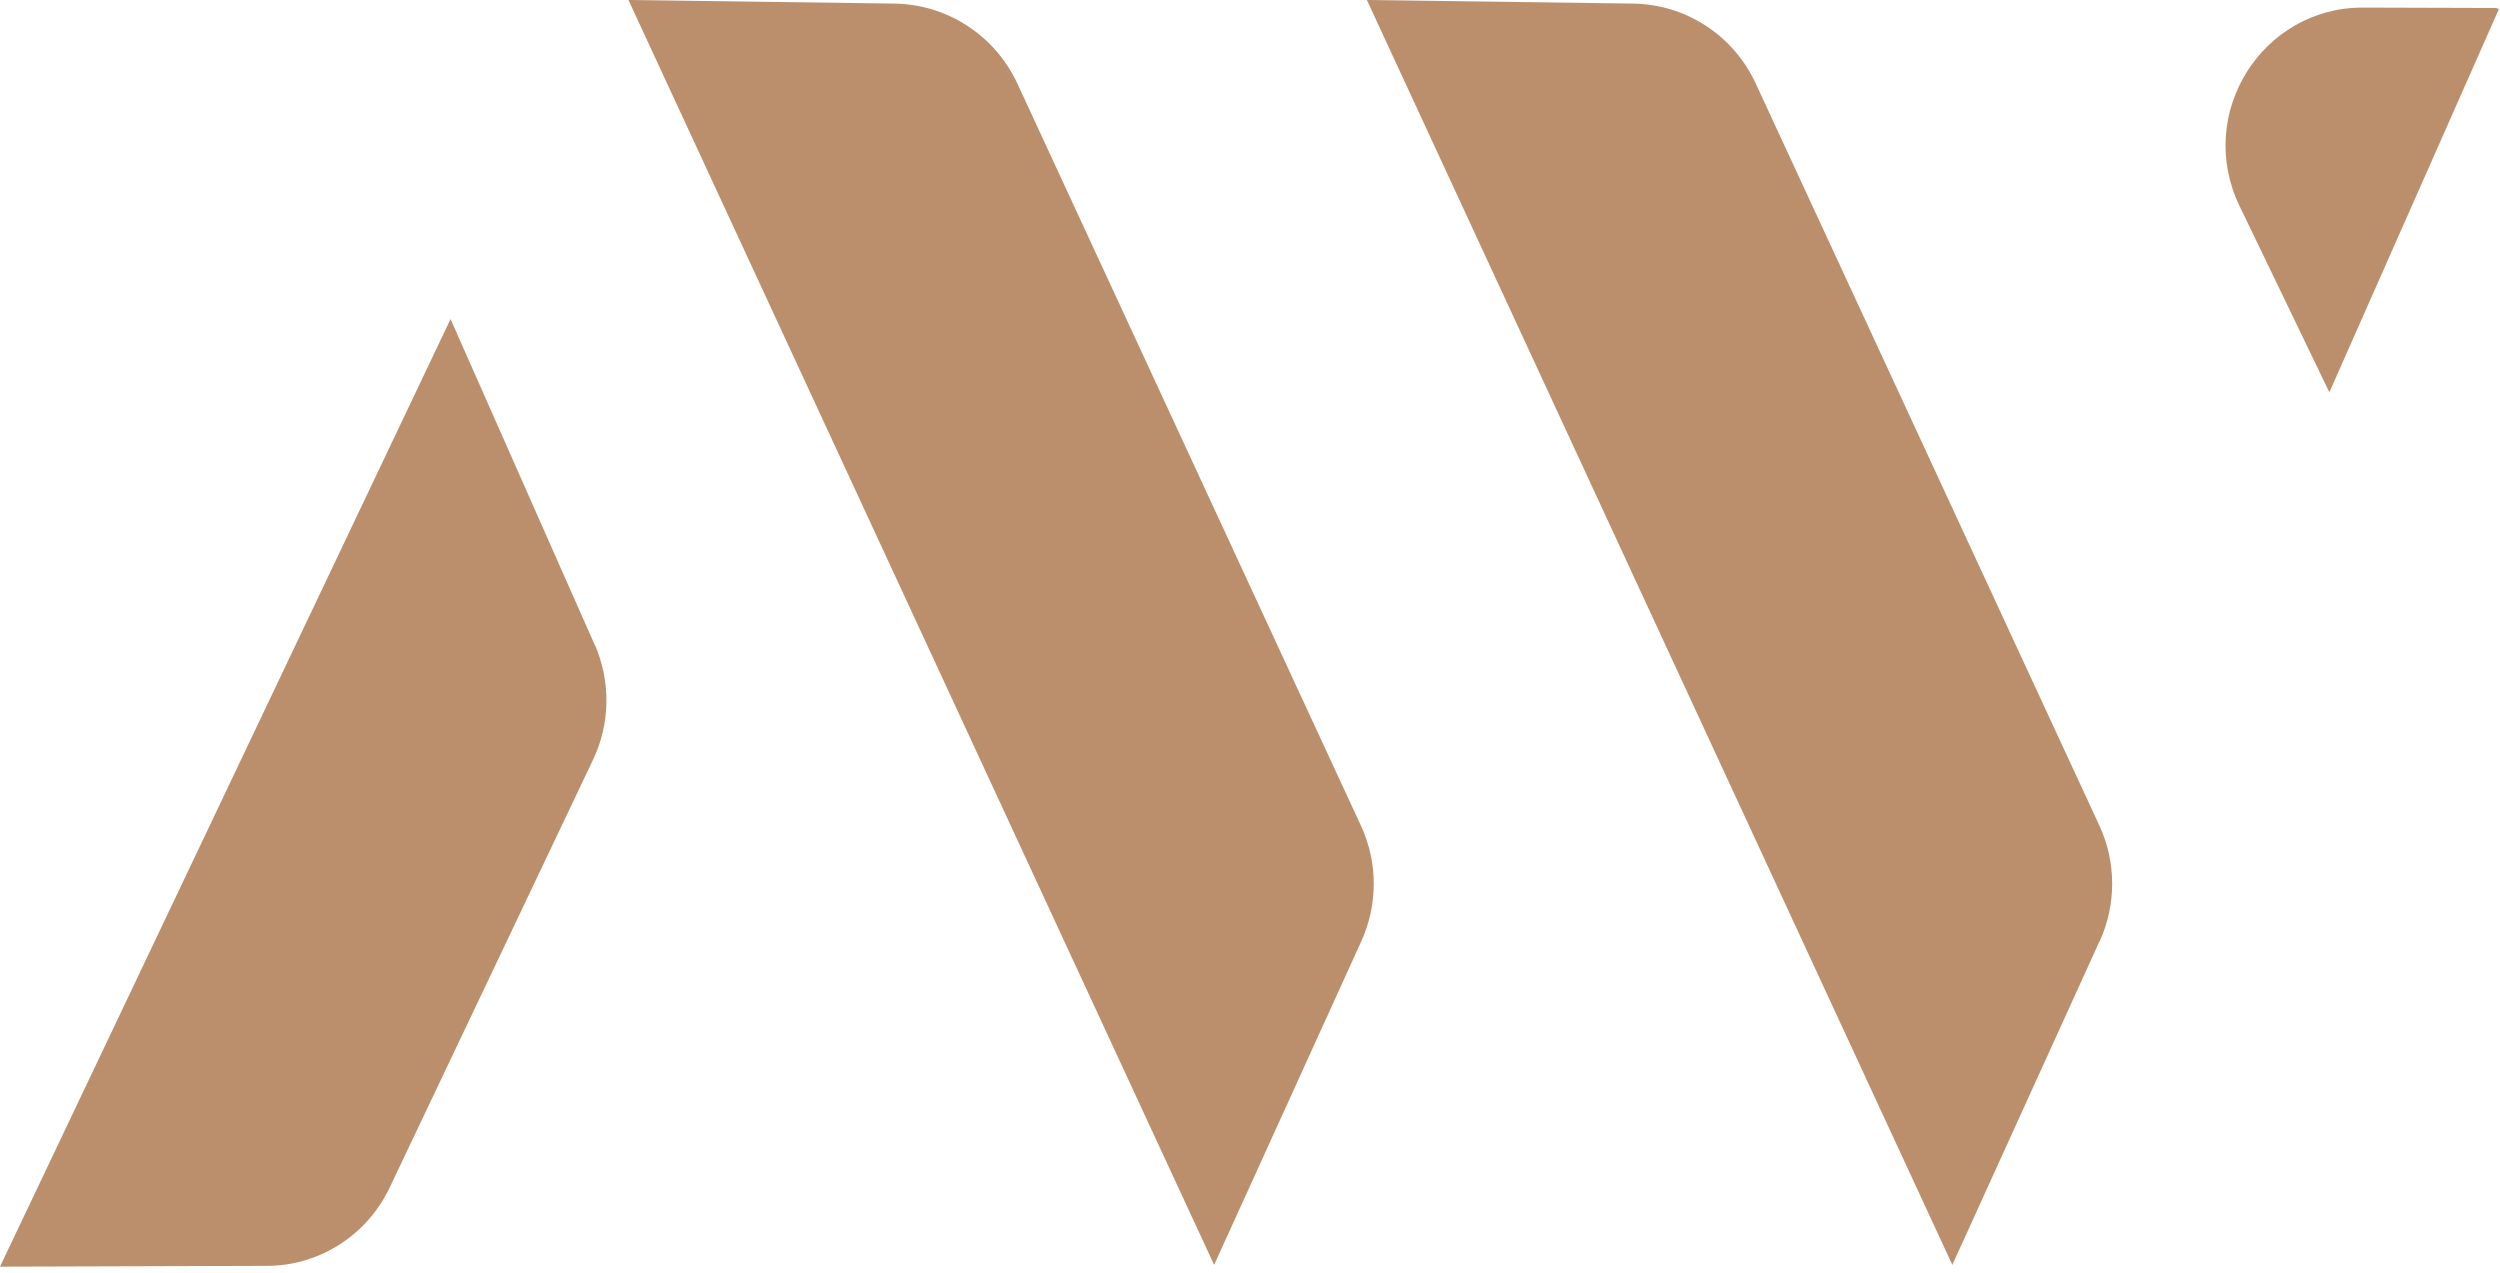 <svg width="218" height="111" viewBox="0 0 218 111" fill="none" xmlns="http://www.w3.org/2000/svg">
<path d="M51.83 56.166L39.287 27.822L0 110.453L23.271 110.383C27.832 110.383 31.996 107.721 33.966 103.58L51.709 66.258C53.229 63.074 53.264 59.385 51.847 56.166H51.83Z" fill="#BB8F6B"/>
<path d="M118.707 82.074L105.871 110.296L54.801 0L78.004 0.313C82.599 0.383 86.763 3.08 88.715 7.29L118.673 71.999C120.158 75.201 120.158 78.872 118.707 82.074Z" fill="#BB8F6B"/>
<path d="M183.08 82.074L170.243 110.296L119.191 0L142.428 0.313C147.006 0.383 151.153 3.08 153.087 7.256L183.062 71.982C184.548 75.184 184.548 78.872 183.097 82.074H183.08Z" fill="#BB8F6B"/>
<path d="M217.909 0.782L203.12 34.207L195.277 17.938C191.424 9.934 197.229 0.643 206.057 0.66L217.65 0.695L217.909 0.782Z" fill="#BB8F6B"/>
</svg>
